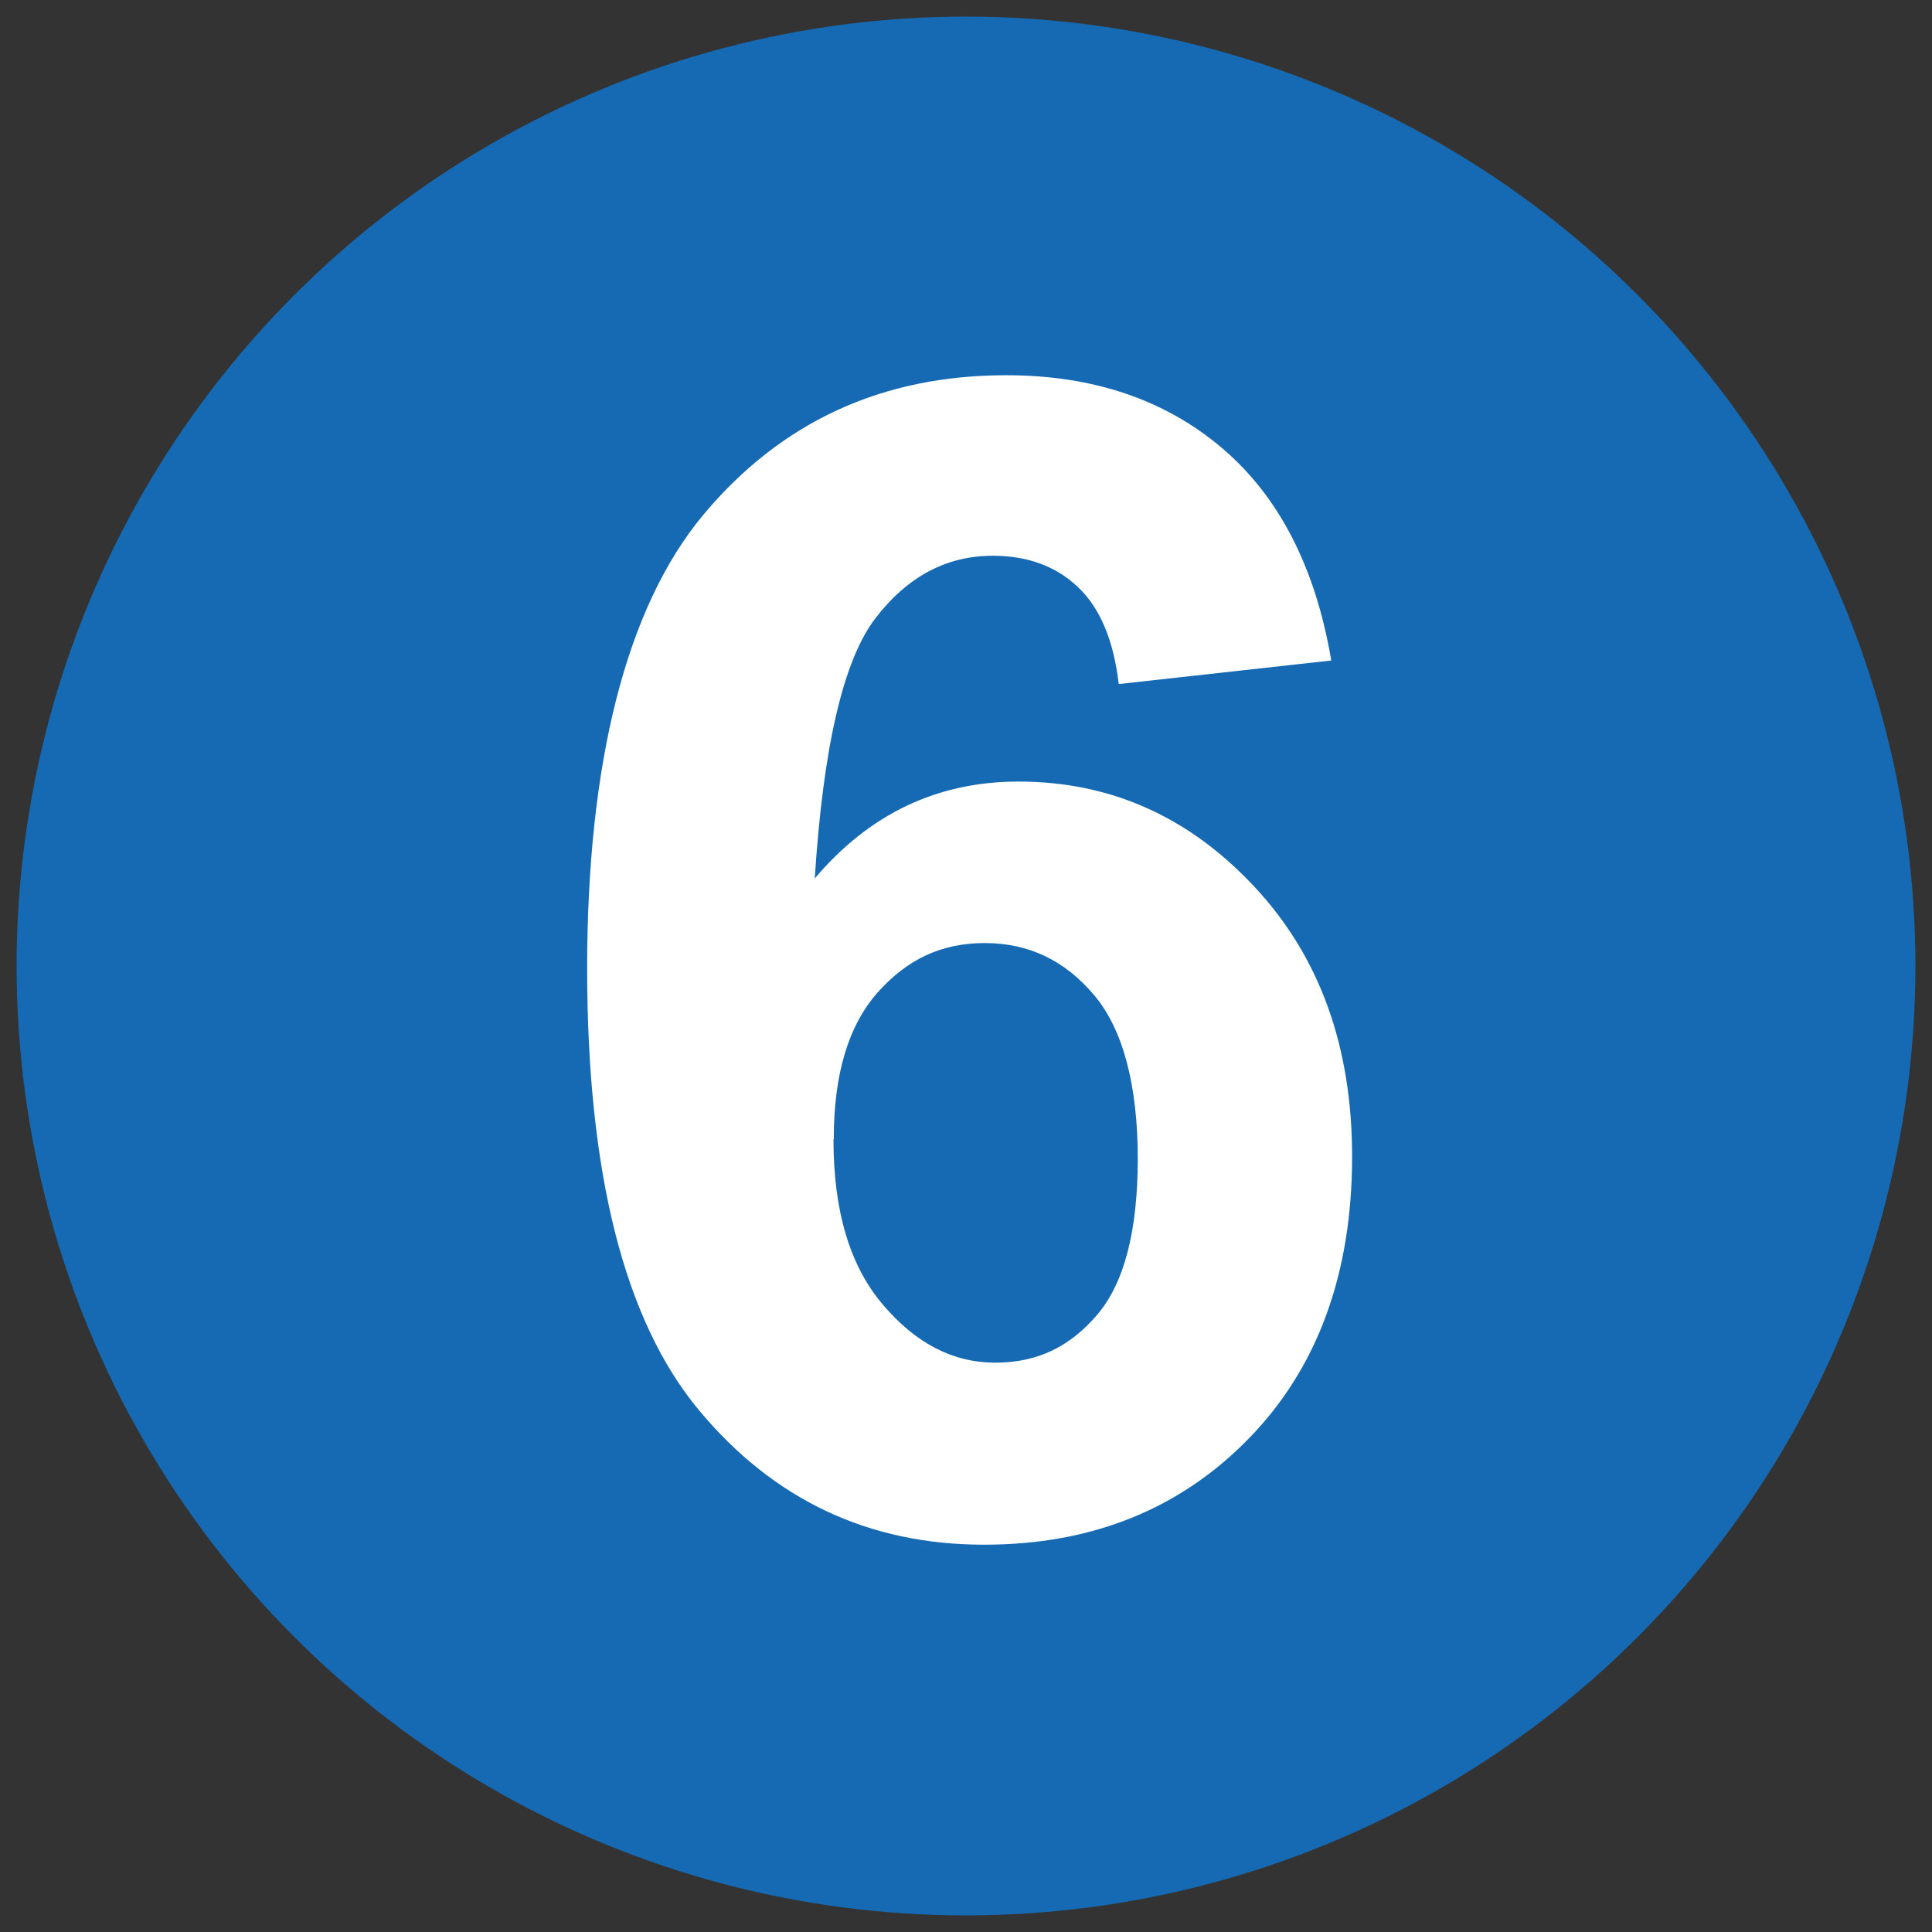 <svg xmlns="http://www.w3.org/2000/svg" id="Capa_1" viewBox="0 0 64 64"><rect x="0" y="0" width="64" height="64" fill="#333333" stroke="none"/><defs><style>.cls-1{fill:#fff;}.cls-1,.cls-2{stroke-width:0px;}.cls-2{fill:#156ab3;}</style></defs><circle class="cls-2" cx="32" cy="32" r="31.45"></circle><path class="cls-1" d="m44.1,21.88l-7.04.78c-.17-1.45-.62-2.52-1.35-3.21-.72-.69-1.67-1.04-2.82-1.04-1.54,0-2.83.69-3.89,2.07-1.06,1.38-1.73,4.25-2.01,8.62,1.81-2.14,4.06-3.21,6.75-3.21,3.04,0,5.64,1.16,7.8,3.47,2.17,2.31,3.25,5.3,3.25,8.95,0,3.88-1.14,7-3.42,9.34s-5.2,3.52-8.77,3.52c-3.83,0-6.98-1.49-9.45-4.46-2.47-2.97-3.7-7.85-3.7-14.63s1.28-11.96,3.86-15.04c2.57-3.07,5.91-4.61,10.02-4.61,2.88,0,5.27.81,7.16,2.42,1.89,1.61,3.09,3.96,3.61,7.03Zm-16.49,15.86c0,2.37.54,4.19,1.63,5.47,1.09,1.29,2.33,1.93,3.73,1.93s2.47-.53,3.37-1.58c.9-1.05,1.35-2.78,1.35-5.18s-.48-4.28-1.45-5.42c-.97-1.15-2.17-1.72-3.62-1.72s-2.58.55-3.55,1.64c-.97,1.1-1.45,2.71-1.45,4.85Z"></path></svg>
